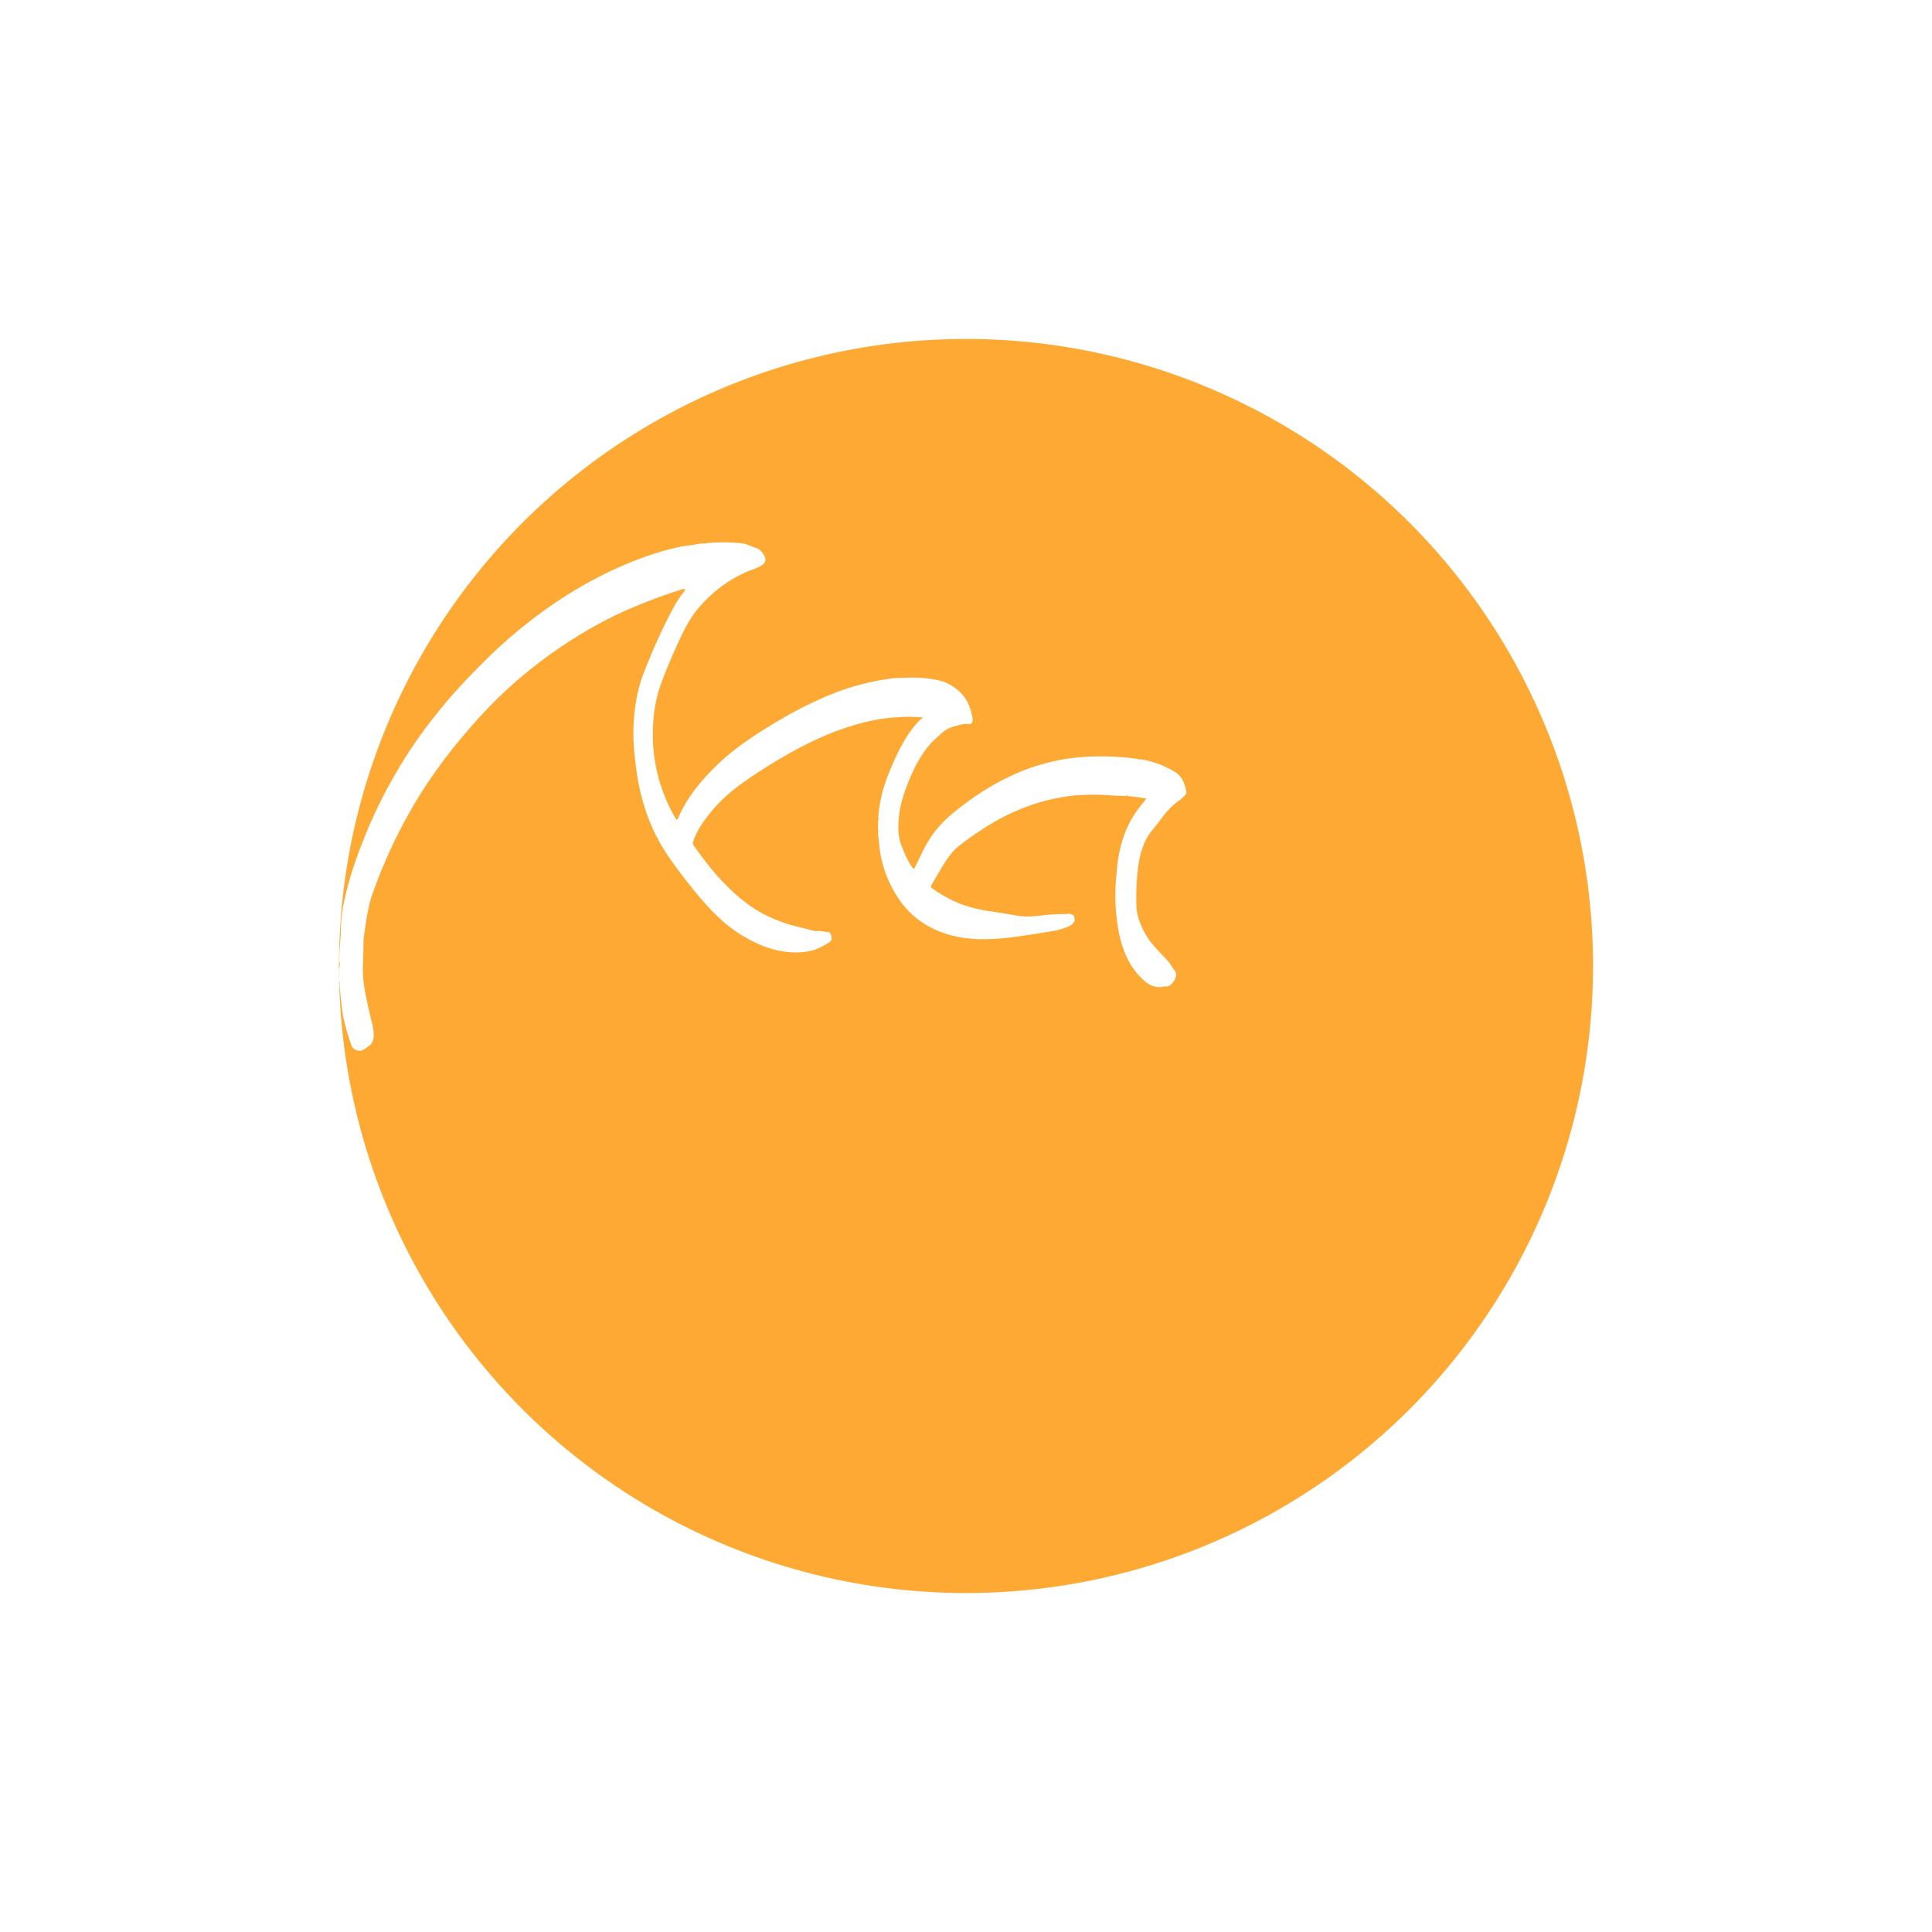 <?xml version="1.0" encoding="UTF-8"?> <svg xmlns="http://www.w3.org/2000/svg" width="57" height="57" viewBox="0 0 57 57" fill="none"> <g filter="url(#filter0_d_134_7570)"> <circle cx="23.5" cy="23.5" r="18.5" fill="#FFA935"></circle> </g> <path d="M27.776 20.089C28.008 20.17 28.23 20.292 28.426 20.532C28.557 20.692 28.639 20.904 28.688 21.159C28.712 21.288 28.678 21.368 28.598 21.361C28.407 21.343 28.222 21.407 28.037 21.47C27.865 21.529 27.715 21.689 27.562 21.832C27.198 22.176 26.936 22.692 26.718 23.283C26.625 23.536 26.553 23.803 26.521 24.099C26.486 24.415 26.495 24.713 26.611 24.991C26.697 25.196 26.781 25.4 26.895 25.564C26.959 25.658 26.96 25.657 27.012 25.551C27.087 25.396 27.162 25.24 27.238 25.087C27.46 24.637 27.738 24.309 28.045 24.049C28.654 23.532 29.289 23.129 29.948 22.834C30.337 22.66 30.731 22.538 31.129 22.45C31.413 22.387 31.698 22.35 31.984 22.331C32.4 22.302 32.816 22.313 33.232 22.35C33.344 22.36 33.456 22.377 33.568 22.39C33.584 22.423 33.602 22.425 33.621 22.396C33.886 22.435 34.146 22.511 34.403 22.634C34.528 22.695 34.653 22.749 34.768 22.853C34.881 22.955 34.952 23.115 34.994 23.317C35.007 23.382 35.001 23.432 34.96 23.466C34.902 23.514 34.848 23.577 34.788 23.619C34.617 23.737 34.459 23.89 34.315 24.085C34.201 24.238 34.084 24.383 33.968 24.527C33.754 24.793 33.635 25.156 33.577 25.587C33.528 25.947 33.52 26.313 33.525 26.679C33.529 26.982 33.623 27.221 33.732 27.444C33.861 27.711 34.03 27.898 34.2 28.08C34.283 28.169 34.366 28.255 34.448 28.343C34.526 28.426 34.583 28.549 34.659 28.638C34.715 28.703 34.706 28.812 34.659 28.899C34.583 29.041 34.494 29.122 34.377 29.103C34.343 29.097 34.307 29.115 34.272 29.119C34.11 29.135 33.955 29.093 33.807 28.973C33.396 28.64 33.107 28.123 32.985 27.37C32.908 26.899 32.884 26.415 32.927 25.924C32.948 25.686 32.967 25.448 33.01 25.217C33.113 24.669 33.309 24.232 33.572 23.878C33.648 23.775 33.727 23.68 33.821 23.561C33.63 23.528 33.456 23.5 33.281 23.489C33.264 23.455 33.247 23.453 33.228 23.485C33.039 23.477 32.85 23.474 32.661 23.459C32.41 23.438 32.16 23.446 31.909 23.455C31.668 23.464 31.427 23.5 31.187 23.546C30.732 23.634 30.284 23.782 29.842 23.986C29.314 24.23 28.804 24.562 28.306 24.945C28.154 25.062 28.02 25.226 27.896 25.415C27.755 25.629 27.627 25.867 27.492 26.091C27.45 26.159 27.452 26.173 27.507 26.212C27.717 26.364 27.932 26.488 28.151 26.589C28.529 26.761 28.915 26.846 29.304 26.899C29.559 26.933 29.814 26.987 30.07 27.024C30.341 27.063 30.612 27.023 30.883 26.992C31.021 26.976 31.16 26.974 31.298 26.968C31.366 26.966 31.434 26.974 31.502 26.962C31.567 26.951 31.63 26.974 31.69 27.022C31.697 27.065 31.703 27.108 31.71 27.152C31.66 27.282 31.575 27.307 31.497 27.343C31.315 27.427 31.127 27.46 30.939 27.489C30.602 27.543 30.265 27.599 29.928 27.642C29.673 27.676 29.417 27.704 29.16 27.707C29.06 27.707 28.96 27.712 28.86 27.708C28.431 27.691 28.005 27.617 27.59 27.427C27.119 27.211 26.686 26.868 26.348 26.246C26.164 25.908 26.017 25.526 25.956 25.067C25.935 24.901 25.921 24.733 25.903 24.566C25.92 24.535 25.919 24.505 25.901 24.476C25.903 24.386 25.905 24.295 25.907 24.205C25.925 24.177 25.927 24.147 25.91 24.115C25.951 23.537 26.113 23.054 26.311 22.597C26.54 22.067 26.795 21.585 27.134 21.25C27.151 21.232 27.17 21.216 27.188 21.2C27.202 21.198 27.22 21.195 27.214 21.163C27.21 21.139 27.197 21.146 27.189 21.164C27.02 21.158 26.852 21.139 26.684 21.149C26.448 21.162 26.213 21.173 25.977 21.213C25.731 21.254 25.485 21.31 25.241 21.381C24.674 21.545 24.115 21.781 23.566 22.074C23.019 22.366 22.481 22.695 21.951 23.068C21.623 23.299 21.305 23.564 21.012 23.909C20.872 24.075 20.736 24.253 20.615 24.462C20.557 24.562 20.505 24.671 20.463 24.793C20.43 24.89 20.43 24.896 20.481 24.967C20.757 25.353 21.04 25.723 21.346 26.041C21.751 26.463 22.176 26.803 22.635 27.022C22.925 27.161 23.218 27.266 23.516 27.338C23.685 27.378 23.855 27.421 24.024 27.464C24.053 27.472 24.082 27.476 24.112 27.469C24.224 27.447 24.334 27.503 24.447 27.495C24.487 27.492 24.53 27.587 24.534 27.664C24.538 27.739 24.508 27.773 24.474 27.796C24.273 27.928 24.066 28.032 23.851 28.067C23.693 28.093 23.533 28.108 23.374 28.099C23.046 28.08 22.722 28.004 22.404 27.863C22.026 27.696 21.66 27.476 21.312 27.168C20.873 26.778 20.475 26.284 20.084 25.772C19.851 25.465 19.622 25.148 19.421 24.776C19.075 24.135 18.849 23.394 18.751 22.539C18.714 22.218 18.681 21.897 18.687 21.569C18.698 20.96 18.784 20.392 18.984 19.875C19.251 19.186 19.542 18.529 19.872 17.923C19.96 17.761 20.056 17.613 20.161 17.481C20.18 17.457 20.201 17.439 20.215 17.384C20.177 17.364 20.142 17.381 20.106 17.391C19.651 17.532 19.199 17.703 18.748 17.888C17.897 18.238 17.07 18.709 16.262 19.283C15.82 19.598 15.388 19.945 14.967 20.332C14.502 20.759 14.056 21.242 13.622 21.758C13.264 22.184 12.919 22.641 12.591 23.133C12.352 23.492 12.127 23.877 11.911 24.278C11.548 24.956 11.225 25.683 10.953 26.477C10.917 26.582 10.895 26.696 10.87 26.807C10.814 27.065 10.777 27.331 10.74 27.599C10.725 27.708 10.724 27.818 10.721 27.928C10.716 28.088 10.721 28.251 10.71 28.41C10.68 28.856 10.766 29.262 10.853 29.668C10.893 29.857 10.941 30.042 10.987 30.226C11.006 30.301 11.018 30.378 11.024 30.457C11.038 30.663 10.998 30.776 10.887 30.857C10.835 30.894 10.783 30.932 10.731 30.965C10.653 31.015 10.573 31.004 10.495 30.977C10.439 30.959 10.39 30.904 10.36 30.818C10.24 30.465 10.126 30.108 10.082 29.7C10.057 29.481 10.037 29.26 10.014 29.038C10.031 29.016 10.028 28.996 10.012 28.978C9.997 28.848 9.998 28.717 10.005 28.586C10.029 28.506 10.031 28.427 10.009 28.346C10.007 28.119 10.027 27.895 10.044 27.672C10.049 27.617 10.056 27.562 10.055 27.507C10.048 27.069 10.129 26.668 10.227 26.273C10.377 25.673 10.579 25.125 10.797 24.592C11.093 23.868 11.434 23.211 11.805 22.595C12.203 21.932 12.638 21.348 13.091 20.802C13.511 20.298 13.95 19.843 14.395 19.405C14.815 18.992 15.248 18.623 15.688 18.283C16.164 17.917 16.65 17.591 17.145 17.304C17.837 16.903 18.541 16.587 19.257 16.35C19.619 16.231 19.983 16.132 20.352 16.089C20.493 16.073 20.633 16.034 20.775 16.029C20.788 16.057 20.799 16.054 20.81 16.027C21.161 15.991 21.512 15.991 21.863 16.026C21.919 16.032 21.974 16.042 22.03 16.064C22.133 16.105 22.237 16.139 22.34 16.18C22.42 16.212 22.488 16.284 22.544 16.384C22.601 16.485 22.595 16.571 22.523 16.64C22.488 16.674 22.448 16.696 22.409 16.716C22.312 16.765 22.214 16.8 22.116 16.835C21.99 16.881 21.865 16.945 21.741 17.011C21.339 17.226 20.961 17.529 20.612 17.931C20.37 18.21 20.178 18.58 20.002 18.972C19.818 19.378 19.638 19.789 19.483 20.229C19.371 20.548 19.304 20.891 19.276 21.26C19.208 22.165 19.369 22.953 19.685 23.668C19.76 23.837 19.844 23.991 19.93 24.144C19.959 24.197 19.979 24.199 20.006 24.138C20.282 23.501 20.659 23.07 21.051 22.673C21.514 22.203 22.011 21.858 22.515 21.538C23.008 21.226 23.506 20.946 24.012 20.707C24.448 20.502 24.888 20.332 25.334 20.211C25.663 20.121 25.994 20.055 26.326 20.014C26.45 19.998 26.574 20.001 26.698 19.996C26.982 19.984 27.265 19.991 27.547 20.043C27.611 20.055 27.676 20.07 27.74 20.083C27.751 20.108 27.762 20.113 27.776 20.089" fill="white"></path> <defs> <filter id="filter0_d_134_7570" x="0" y="0" width="57" height="57" filterUnits="userSpaceOnUse" color-interpolation-filters="sRGB"> <feFlood flood-opacity="0" result="BackgroundImageFix"></feFlood> <feColorMatrix in="SourceAlpha" type="matrix" values="0 0 0 0 0 0 0 0 0 0 0 0 0 0 0 0 0 0 127 0" result="hardAlpha"></feColorMatrix> <feOffset dx="5" dy="5"></feOffset> <feGaussianBlur stdDeviation="5"></feGaussianBlur> <feComposite in2="hardAlpha" operator="out"></feComposite> <feColorMatrix type="matrix" values="0 0 0 0 0.957 0 0 0 0 0.565 0 0 0 0 0.047 0 0 0 0.2 0"></feColorMatrix> <feBlend mode="normal" in2="BackgroundImageFix" result="effect1_dropShadow_134_7570"></feBlend> <feBlend mode="normal" in="SourceGraphic" in2="effect1_dropShadow_134_7570" result="shape"></feBlend> </filter> </defs> </svg> 
